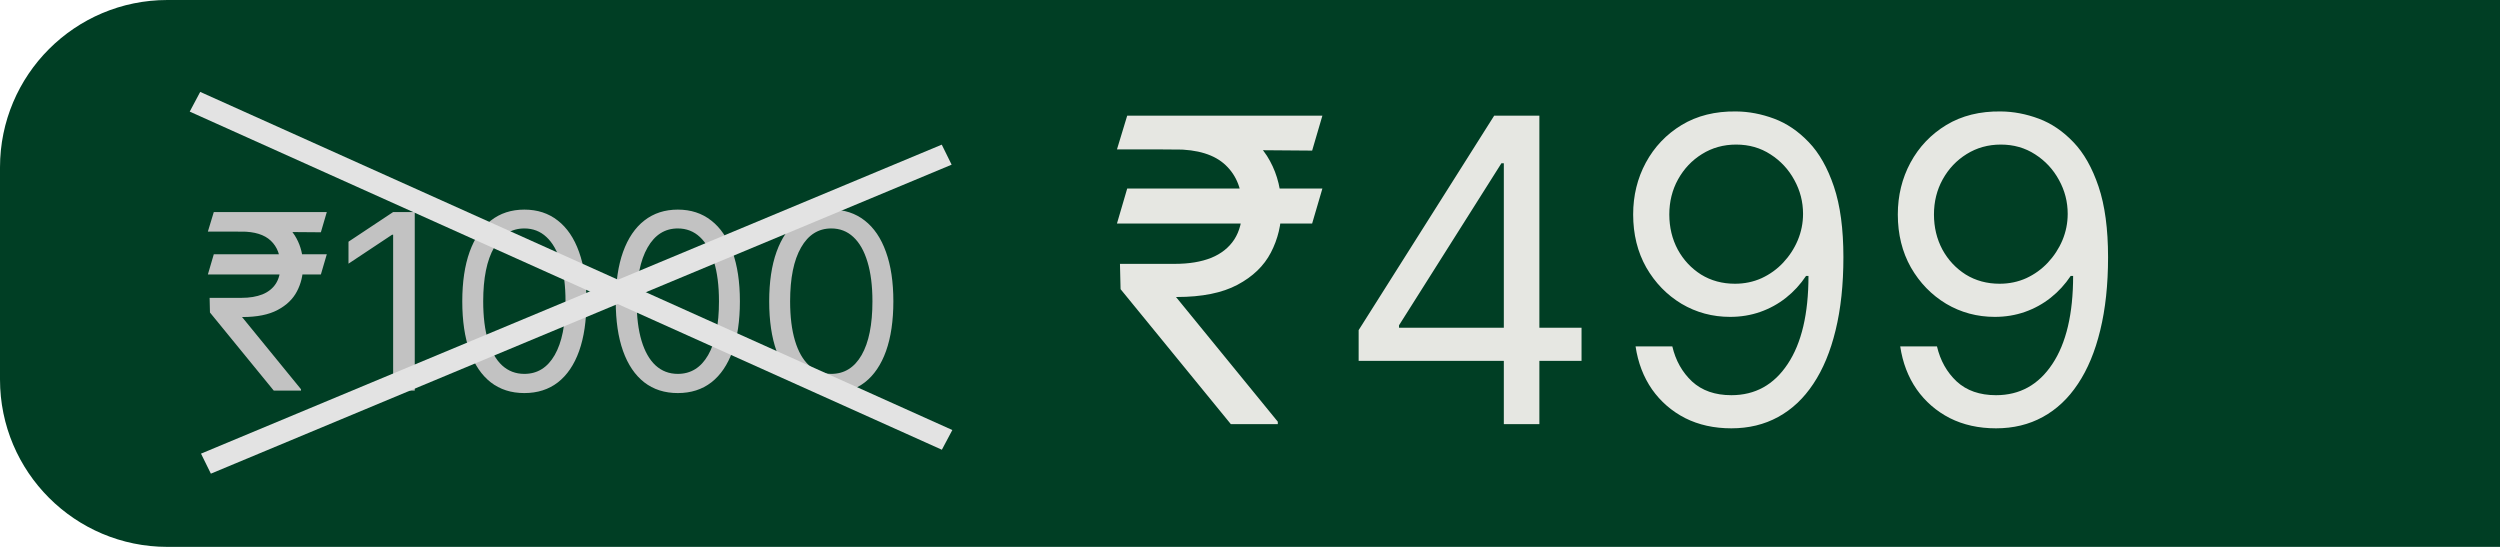 <svg width="224" height="49" viewBox="0 0 224 49" fill="none" xmlns="http://www.w3.org/2000/svg">
<path d="M0 15C0 6.716 6.716 0 15 0H224V49H15C6.716 49 0 42.284 0 34V15Z" fill="#003E24"/>
<path d="M118.486 16.895L117.568 20.026H100.08L100.997 16.895H118.486ZM110.281 38L100.403 25.909L100.349 23.642H105.261C106.539 23.642 107.627 23.462 108.527 23.102C109.427 22.733 110.115 22.185 110.592 21.456C111.068 20.718 111.307 19.792 111.307 18.676C111.307 17.03 110.812 15.739 109.822 14.803C108.833 13.859 107.313 13.386 105.261 13.386H100.08L100.997 10.364H105.261C107.456 10.364 109.256 10.728 110.659 11.457C112.071 12.176 113.115 13.166 113.79 14.425C114.473 15.676 114.815 17.093 114.815 18.676C114.815 20.107 114.5 21.424 113.871 22.63C113.25 23.826 112.251 24.789 110.875 25.518C109.508 26.246 107.699 26.611 105.45 26.611H105.369L114.491 37.784V38H110.281ZM118.486 10.364L117.568 13.494L103.804 13.386L104.722 10.364H118.486ZM121.735 32.332V29.579L133.879 10.364H135.877V14.628H134.527L125.351 29.148V29.364H141.706V32.332H121.735ZM134.743 38V31.496V30.214V10.364H137.928V38H134.743ZM155.561 9.986C156.695 9.995 157.828 10.211 158.962 10.633C160.096 11.056 161.13 11.758 162.066 12.739C163.001 13.71 163.752 15.037 164.319 16.72C164.886 18.402 165.169 20.511 165.169 23.048C165.169 25.504 164.935 27.686 164.468 29.593C164.009 31.491 163.343 33.093 162.471 34.397C161.607 35.702 160.554 36.691 159.313 37.366C158.08 38.041 156.686 38.378 155.13 38.378C153.582 38.378 152.201 38.072 150.987 37.46C149.781 36.84 148.792 35.98 148.018 34.883C147.253 33.776 146.763 32.494 146.547 31.037H149.84C150.137 32.305 150.726 33.353 151.608 34.181C152.498 35 153.672 35.409 155.13 35.409C157.262 35.409 158.944 34.478 160.176 32.616C161.418 30.754 162.039 28.122 162.039 24.722H161.823C161.319 25.477 160.721 26.13 160.028 26.678C159.335 27.227 158.566 27.65 157.721 27.947C156.875 28.244 155.975 28.392 155.022 28.392C153.438 28.392 151.985 28.001 150.663 27.218C149.35 26.426 148.297 25.342 147.505 23.966C146.723 22.581 146.331 20.997 146.331 19.216C146.331 17.525 146.709 15.977 147.465 14.574C148.23 13.162 149.3 12.037 150.676 11.2C152.062 10.364 153.69 9.959 155.561 9.986ZM155.561 12.954C154.428 12.954 153.407 13.238 152.498 13.805C151.599 14.363 150.883 15.118 150.353 16.072C149.831 17.016 149.57 18.064 149.57 19.216C149.57 20.367 149.822 21.416 150.326 22.36C150.838 23.296 151.536 24.042 152.417 24.6C153.308 25.149 154.32 25.423 155.453 25.423C156.308 25.423 157.104 25.257 157.842 24.924C158.58 24.582 159.223 24.119 159.772 23.534C160.329 22.94 160.766 22.27 161.081 21.523C161.395 20.768 161.553 19.981 161.553 19.162C161.553 18.082 161.292 17.07 160.77 16.126C160.257 15.181 159.547 14.416 158.638 13.832C157.739 13.247 156.713 12.954 155.561 12.954ZM179.274 9.986C180.408 9.995 181.541 10.211 182.675 10.633C183.808 11.056 184.843 11.758 185.779 12.739C186.714 13.71 187.465 15.037 188.032 16.72C188.599 18.402 188.882 20.511 188.882 23.048C188.882 25.504 188.648 27.686 188.181 29.593C187.722 31.491 187.056 33.093 186.183 34.397C185.32 35.702 184.267 36.691 183.026 37.366C181.793 38.041 180.399 38.378 178.843 38.378C177.295 38.378 175.914 38.072 174.7 37.46C173.494 36.84 172.505 35.98 171.731 34.883C170.966 33.776 170.476 32.494 170.26 31.037H173.553C173.85 32.305 174.439 33.353 175.32 34.181C176.211 35 177.385 35.409 178.843 35.409C180.975 35.409 182.657 34.478 183.889 32.616C185.131 30.754 185.752 28.122 185.752 24.722H185.536C185.032 25.477 184.434 26.13 183.741 26.678C183.048 27.227 182.279 27.65 181.433 27.947C180.588 28.244 179.688 28.392 178.735 28.392C177.151 28.392 175.698 28.001 174.376 27.218C173.062 26.426 172.01 25.342 171.218 23.966C170.436 22.581 170.044 20.997 170.044 19.216C170.044 17.525 170.422 15.977 171.178 14.574C171.942 13.162 173.013 12.037 174.389 11.2C175.775 10.364 177.403 9.959 179.274 9.986ZM179.274 12.954C178.141 12.954 177.12 13.238 176.211 13.805C175.311 14.363 174.596 15.118 174.066 16.072C173.544 17.016 173.283 18.064 173.283 19.216C173.283 20.367 173.535 21.416 174.039 22.36C174.551 23.296 175.249 24.042 176.13 24.6C177.021 25.149 178.033 25.423 179.166 25.423C180.021 25.423 180.817 25.257 181.555 24.924C182.293 24.582 182.936 24.119 183.485 23.534C184.042 22.94 184.479 22.27 184.794 21.523C185.108 20.768 185.266 19.981 185.266 19.162C185.266 18.082 185.005 17.07 184.483 16.126C183.97 15.181 183.26 14.416 182.351 13.832C181.451 13.247 180.426 12.954 179.274 12.954Z" fill="#E6E7E2"/>
<path d="M29.281 22.781L28.75 24.594H18.625L19.156 22.781H29.281ZM24.531 35L18.812 28L18.781 26.688H21.625C22.365 26.688 22.995 26.583 23.516 26.375C24.037 26.162 24.435 25.844 24.711 25.422C24.987 24.995 25.125 24.458 25.125 23.812C25.125 22.859 24.838 22.112 24.266 21.57C23.693 21.023 22.812 20.75 21.625 20.75H18.625L19.156 19H21.625C22.896 19 23.938 19.211 24.75 19.633C25.568 20.049 26.172 20.622 26.562 21.352C26.958 22.076 27.156 22.896 27.156 23.812C27.156 24.641 26.974 25.404 26.609 26.102C26.25 26.794 25.672 27.352 24.875 27.773C24.083 28.195 23.037 28.406 21.734 28.406H21.688L26.969 34.875V35H24.531ZM29.281 19L28.75 20.812L20.781 20.75L21.312 19H29.281ZM37.162 19V35H35.225V21.031H35.131L31.225 23.625V21.656L35.225 19H37.162ZM46.982 35.219C45.805 35.219 44.803 34.898 43.975 34.258C43.147 33.612 42.514 32.677 42.076 31.453C41.639 30.224 41.42 28.74 41.42 27C41.42 25.271 41.639 23.794 42.076 22.57C42.519 21.341 43.154 20.404 43.982 19.758C44.816 19.107 45.816 18.781 46.982 18.781C48.149 18.781 49.147 19.107 49.975 19.758C50.808 20.404 51.443 21.341 51.881 22.57C52.324 23.794 52.545 25.271 52.545 27C52.545 28.74 52.326 30.224 51.889 31.453C51.451 32.677 50.818 33.612 49.99 34.258C49.162 34.898 48.16 35.219 46.982 35.219ZM46.982 33.5C48.149 33.5 49.055 32.938 49.701 31.812C50.347 30.688 50.67 29.083 50.67 27C50.67 25.615 50.522 24.435 50.225 23.461C49.933 22.487 49.511 21.745 48.959 21.234C48.412 20.724 47.753 20.469 46.982 20.469C45.826 20.469 44.922 21.039 44.272 22.18C43.62 23.315 43.295 24.922 43.295 27C43.295 28.385 43.441 29.562 43.732 30.531C44.024 31.5 44.443 32.237 44.99 32.742C45.542 33.247 46.206 33.5 46.982 33.5ZM60.732 35.219C59.555 35.219 58.553 34.898 57.725 34.258C56.897 33.612 56.264 32.677 55.826 31.453C55.389 30.224 55.17 28.74 55.17 27C55.17 25.271 55.389 23.794 55.826 22.57C56.269 21.341 56.904 20.404 57.732 19.758C58.566 19.107 59.566 18.781 60.732 18.781C61.899 18.781 62.897 19.107 63.725 19.758C64.558 20.404 65.193 21.341 65.631 22.57C66.074 23.794 66.295 25.271 66.295 27C66.295 28.74 66.076 30.224 65.639 31.453C65.201 32.677 64.568 33.612 63.74 34.258C62.912 34.898 61.91 35.219 60.732 35.219ZM60.732 33.5C61.899 33.5 62.805 32.938 63.451 31.812C64.097 30.688 64.42 29.083 64.42 27C64.42 25.615 64.272 24.435 63.975 23.461C63.683 22.487 63.261 21.745 62.709 21.234C62.162 20.724 61.503 20.469 60.732 20.469C59.576 20.469 58.672 21.039 58.022 22.18C57.37 23.315 57.045 24.922 57.045 27C57.045 28.385 57.191 29.562 57.482 30.531C57.774 31.5 58.193 32.237 58.74 32.742C59.292 33.247 59.956 33.5 60.732 33.5ZM74.482 35.219C73.305 35.219 72.303 34.898 71.475 34.258C70.647 33.612 70.014 32.677 69.576 31.453C69.139 30.224 68.92 28.74 68.92 27C68.92 25.271 69.139 23.794 69.576 22.57C70.019 21.341 70.654 20.404 71.482 19.758C72.316 19.107 73.316 18.781 74.482 18.781C75.649 18.781 76.647 19.107 77.475 19.758C78.308 20.404 78.943 21.341 79.381 22.57C79.824 23.794 80.045 25.271 80.045 27C80.045 28.74 79.826 30.224 79.389 31.453C78.951 32.677 78.318 33.612 77.49 34.258C76.662 34.898 75.659 35.219 74.482 35.219ZM74.482 33.5C75.649 33.5 76.555 32.938 77.201 31.812C77.847 30.688 78.17 29.083 78.17 27C78.17 25.615 78.022 24.435 77.725 23.461C77.433 22.487 77.011 21.745 76.459 21.234C75.912 20.724 75.253 20.469 74.482 20.469C73.326 20.469 72.422 21.039 71.772 22.18C71.12 23.315 70.795 24.922 70.795 27C70.795 28.385 70.941 29.562 71.232 30.531C71.524 31.5 71.943 32.237 72.49 32.742C73.042 33.247 73.706 33.5 74.482 33.5Z" fill="#C2C2C2"/>
<line y1="-1" x2="73.894" y2="-1" transform="matrix(0.912 0.41 -0.469 0.883 17 10)" stroke="#E3E3E3" stroke-width="2"/>
<line y1="-1" x2="71.909" y2="-1" transform="matrix(-0.923 0.385 -0.442 -0.897 84.382 12.961)" stroke="#E3E3E3" stroke-width="2"/>
</svg>
